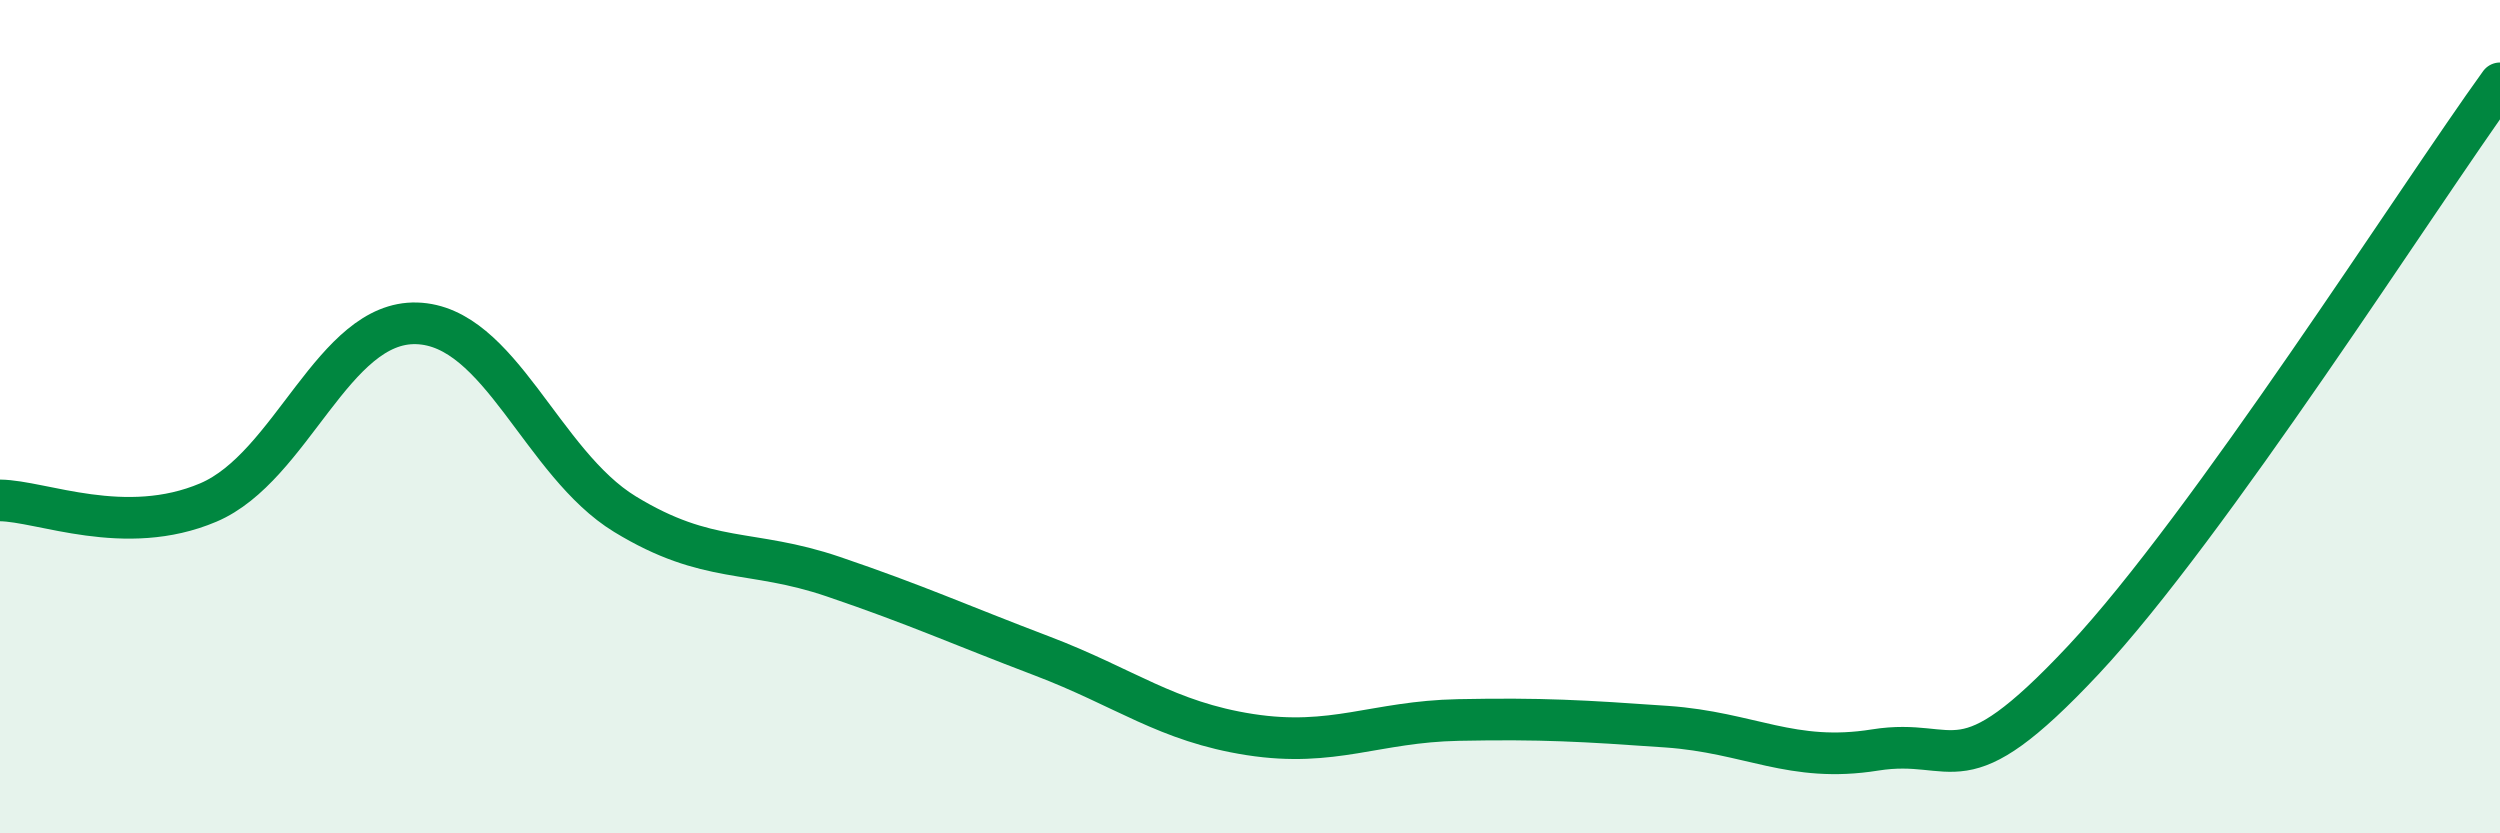 
    <svg width="60" height="20" viewBox="0 0 60 20" xmlns="http://www.w3.org/2000/svg">
      <path
        d="M 0,12.01 C 1,12.02 3,12.91 5,12.06 C 7,11.21 8,7.7 10,7.76 C 12,7.82 13,11.12 15,12.34 C 17,13.56 18,13.16 20,13.84 C 22,14.52 23,14.98 25,15.74 C 27,16.5 28,17.32 30,17.63 C 32,17.94 33,17.32 35,17.28 C 37,17.24 38,17.3 40,17.44 C 42,17.58 43,18.32 45,18 C 47,17.68 47,19.04 50,15.84 C 53,12.64 58,4.77 60,2L60 20L0 20Z"
        fill="#008740"
        opacity="0.1"
        stroke-linecap="round"
        stroke-linejoin="round"
      />
      <path
        d="M 0,12.01 C 1,12.02 3,12.91 5,12.06 C 7,11.21 8,7.7 10,7.76 C 12,7.82 13,11.12 15,12.34 C 17,13.56 18,13.16 20,13.84 C 22,14.52 23,14.98 25,15.74 C 27,16.5 28,17.32 30,17.63 C 32,17.94 33,17.32 35,17.28 C 37,17.24 38,17.3 40,17.44 C 42,17.58 43,18.32 45,18 C 47,17.68 47,19.04 50,15.84 C 53,12.64 58,4.77 60,2"
        stroke="#008740"
        stroke-width="1"
        fill="none"
        stroke-linecap="round"
        stroke-linejoin="round"
      />
    </svg>
  